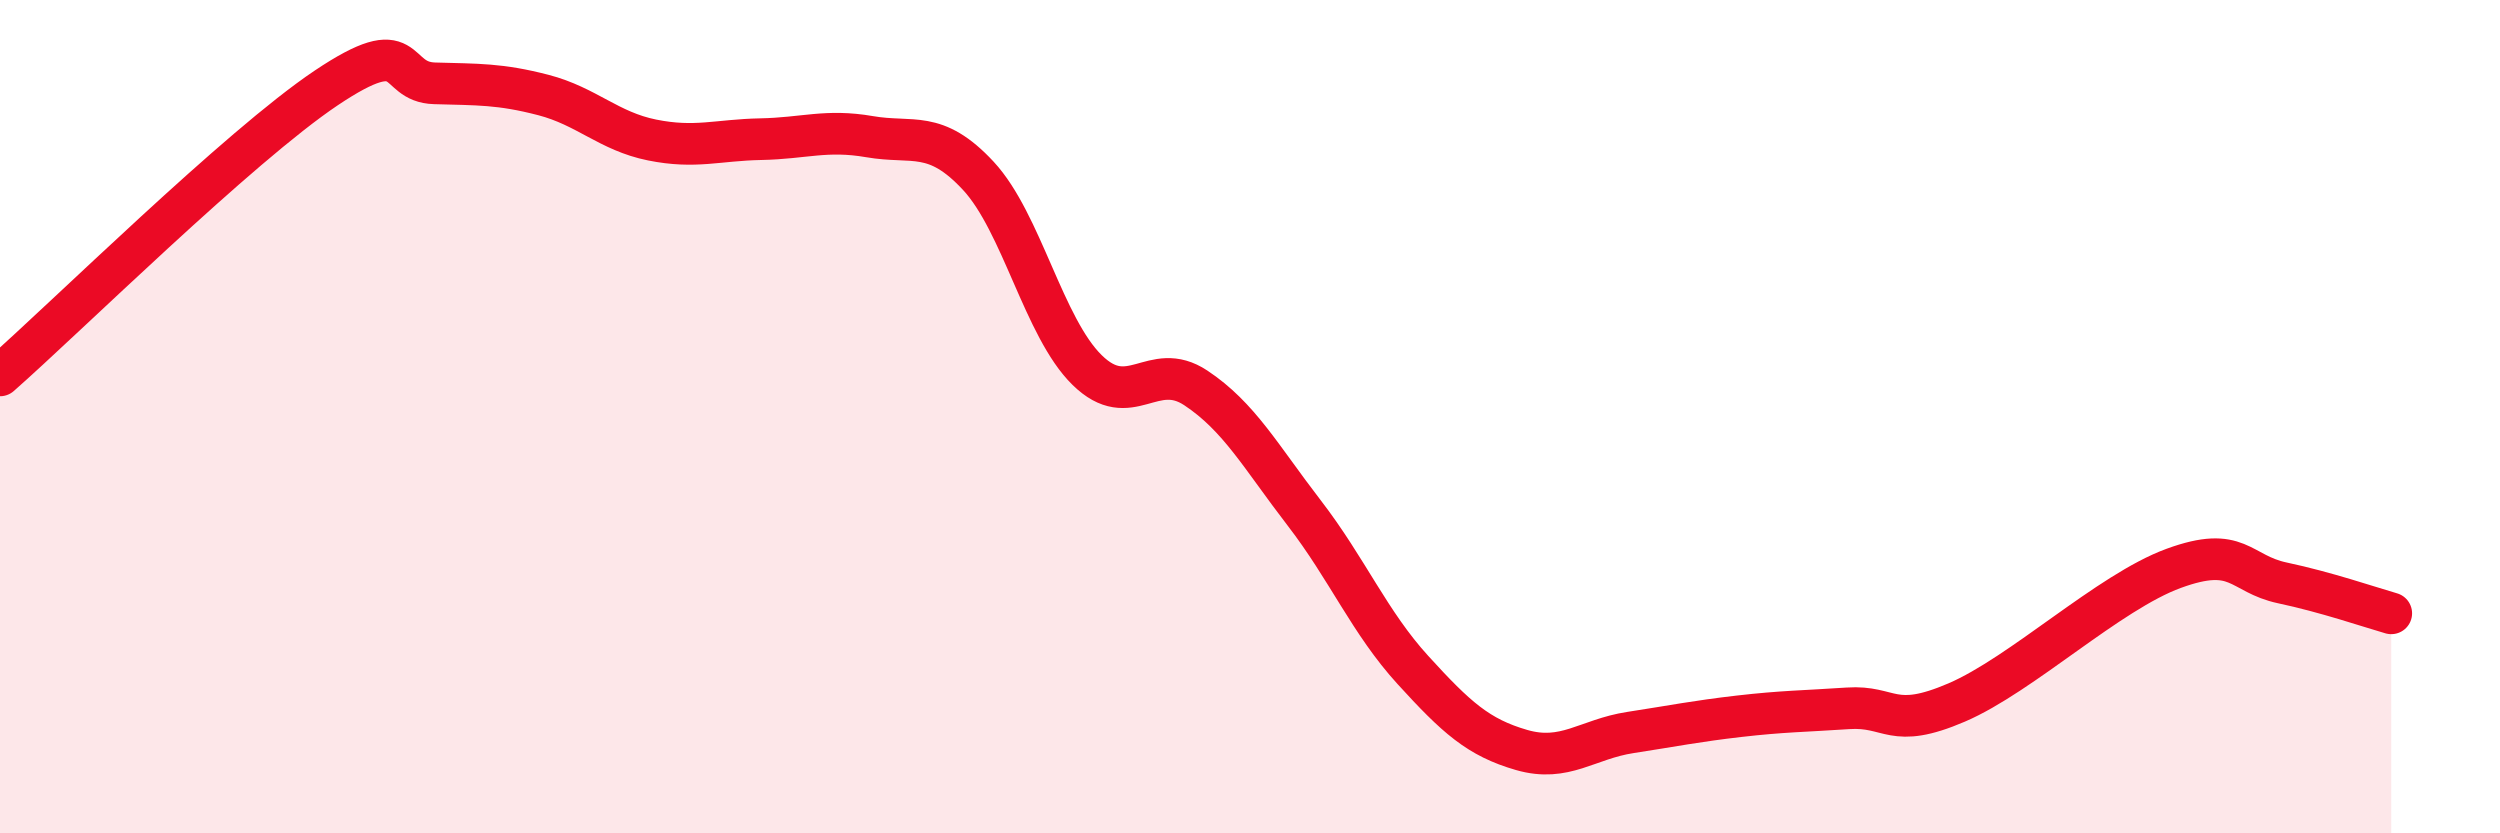 
    <svg width="60" height="20" viewBox="0 0 60 20" xmlns="http://www.w3.org/2000/svg">
      <path
        d="M 0,9.01 C 1.57,7.63 5.74,3.51 7.83,2.11 C 9.92,0.71 9.39,1.97 10.43,2 C 11.47,2.03 12,2.01 13.04,2.28 C 14.08,2.55 14.61,3.15 15.65,3.36 C 16.69,3.57 17.22,3.36 18.26,3.34 C 19.3,3.32 19.83,3.1 20.87,3.28 C 21.91,3.46 22.44,3.1 23.48,4.22 C 24.52,5.34 25.05,7.86 26.09,8.88 C 27.13,9.9 27.66,8.62 28.7,9.31 C 29.74,10 30.26,10.96 31.3,12.31 C 32.34,13.66 32.87,14.94 33.91,16.08 C 34.95,17.22 35.48,17.7 36.52,18 C 37.56,18.3 38.09,17.74 39.13,17.58 C 40.17,17.42 40.7,17.31 41.74,17.19 C 42.78,17.07 43.31,17.07 44.35,17 C 45.39,16.93 45.4,17.53 46.96,16.86 C 48.52,16.19 50.61,14.21 52.17,13.64 C 53.73,13.07 53.74,13.77 54.78,13.99 C 55.82,14.21 56.87,14.57 57.39,14.72L57.39 20L0 20Z"
        fill="#EB0A25"
        opacity="0.1"
        stroke-linecap="round"
        stroke-linejoin="round"
      />
      <path
        d="M 0,9.01 C 1.57,7.63 5.74,3.51 7.83,2.11 C 9.92,0.71 9.39,1.97 10.43,2 C 11.47,2.03 12,2.01 13.04,2.28 C 14.08,2.55 14.61,3.15 15.65,3.36 C 16.69,3.57 17.22,3.36 18.26,3.34 C 19.3,3.32 19.83,3.1 20.87,3.28 C 21.91,3.46 22.44,3.1 23.48,4.22 C 24.52,5.34 25.05,7.86 26.09,8.88 C 27.13,9.9 27.66,8.62 28.7,9.31 C 29.74,10 30.26,10.96 31.3,12.31 C 32.34,13.66 32.87,14.94 33.91,16.08 C 34.95,17.22 35.48,17.7 36.52,18 C 37.56,18.3 38.09,17.74 39.13,17.58 C 40.17,17.42 40.7,17.31 41.74,17.19 C 42.78,17.07 43.31,17.07 44.35,17 C 45.39,16.93 45.4,17.53 46.96,16.86 C 48.52,16.19 50.61,14.21 52.17,13.64 C 53.73,13.07 53.74,13.77 54.78,13.99 C 55.82,14.21 56.87,14.57 57.39,14.72"
        stroke="#EB0A25"
        stroke-width="1"
        fill="none"
        stroke-linecap="round"
        stroke-linejoin="round"
      />
    </svg>
  